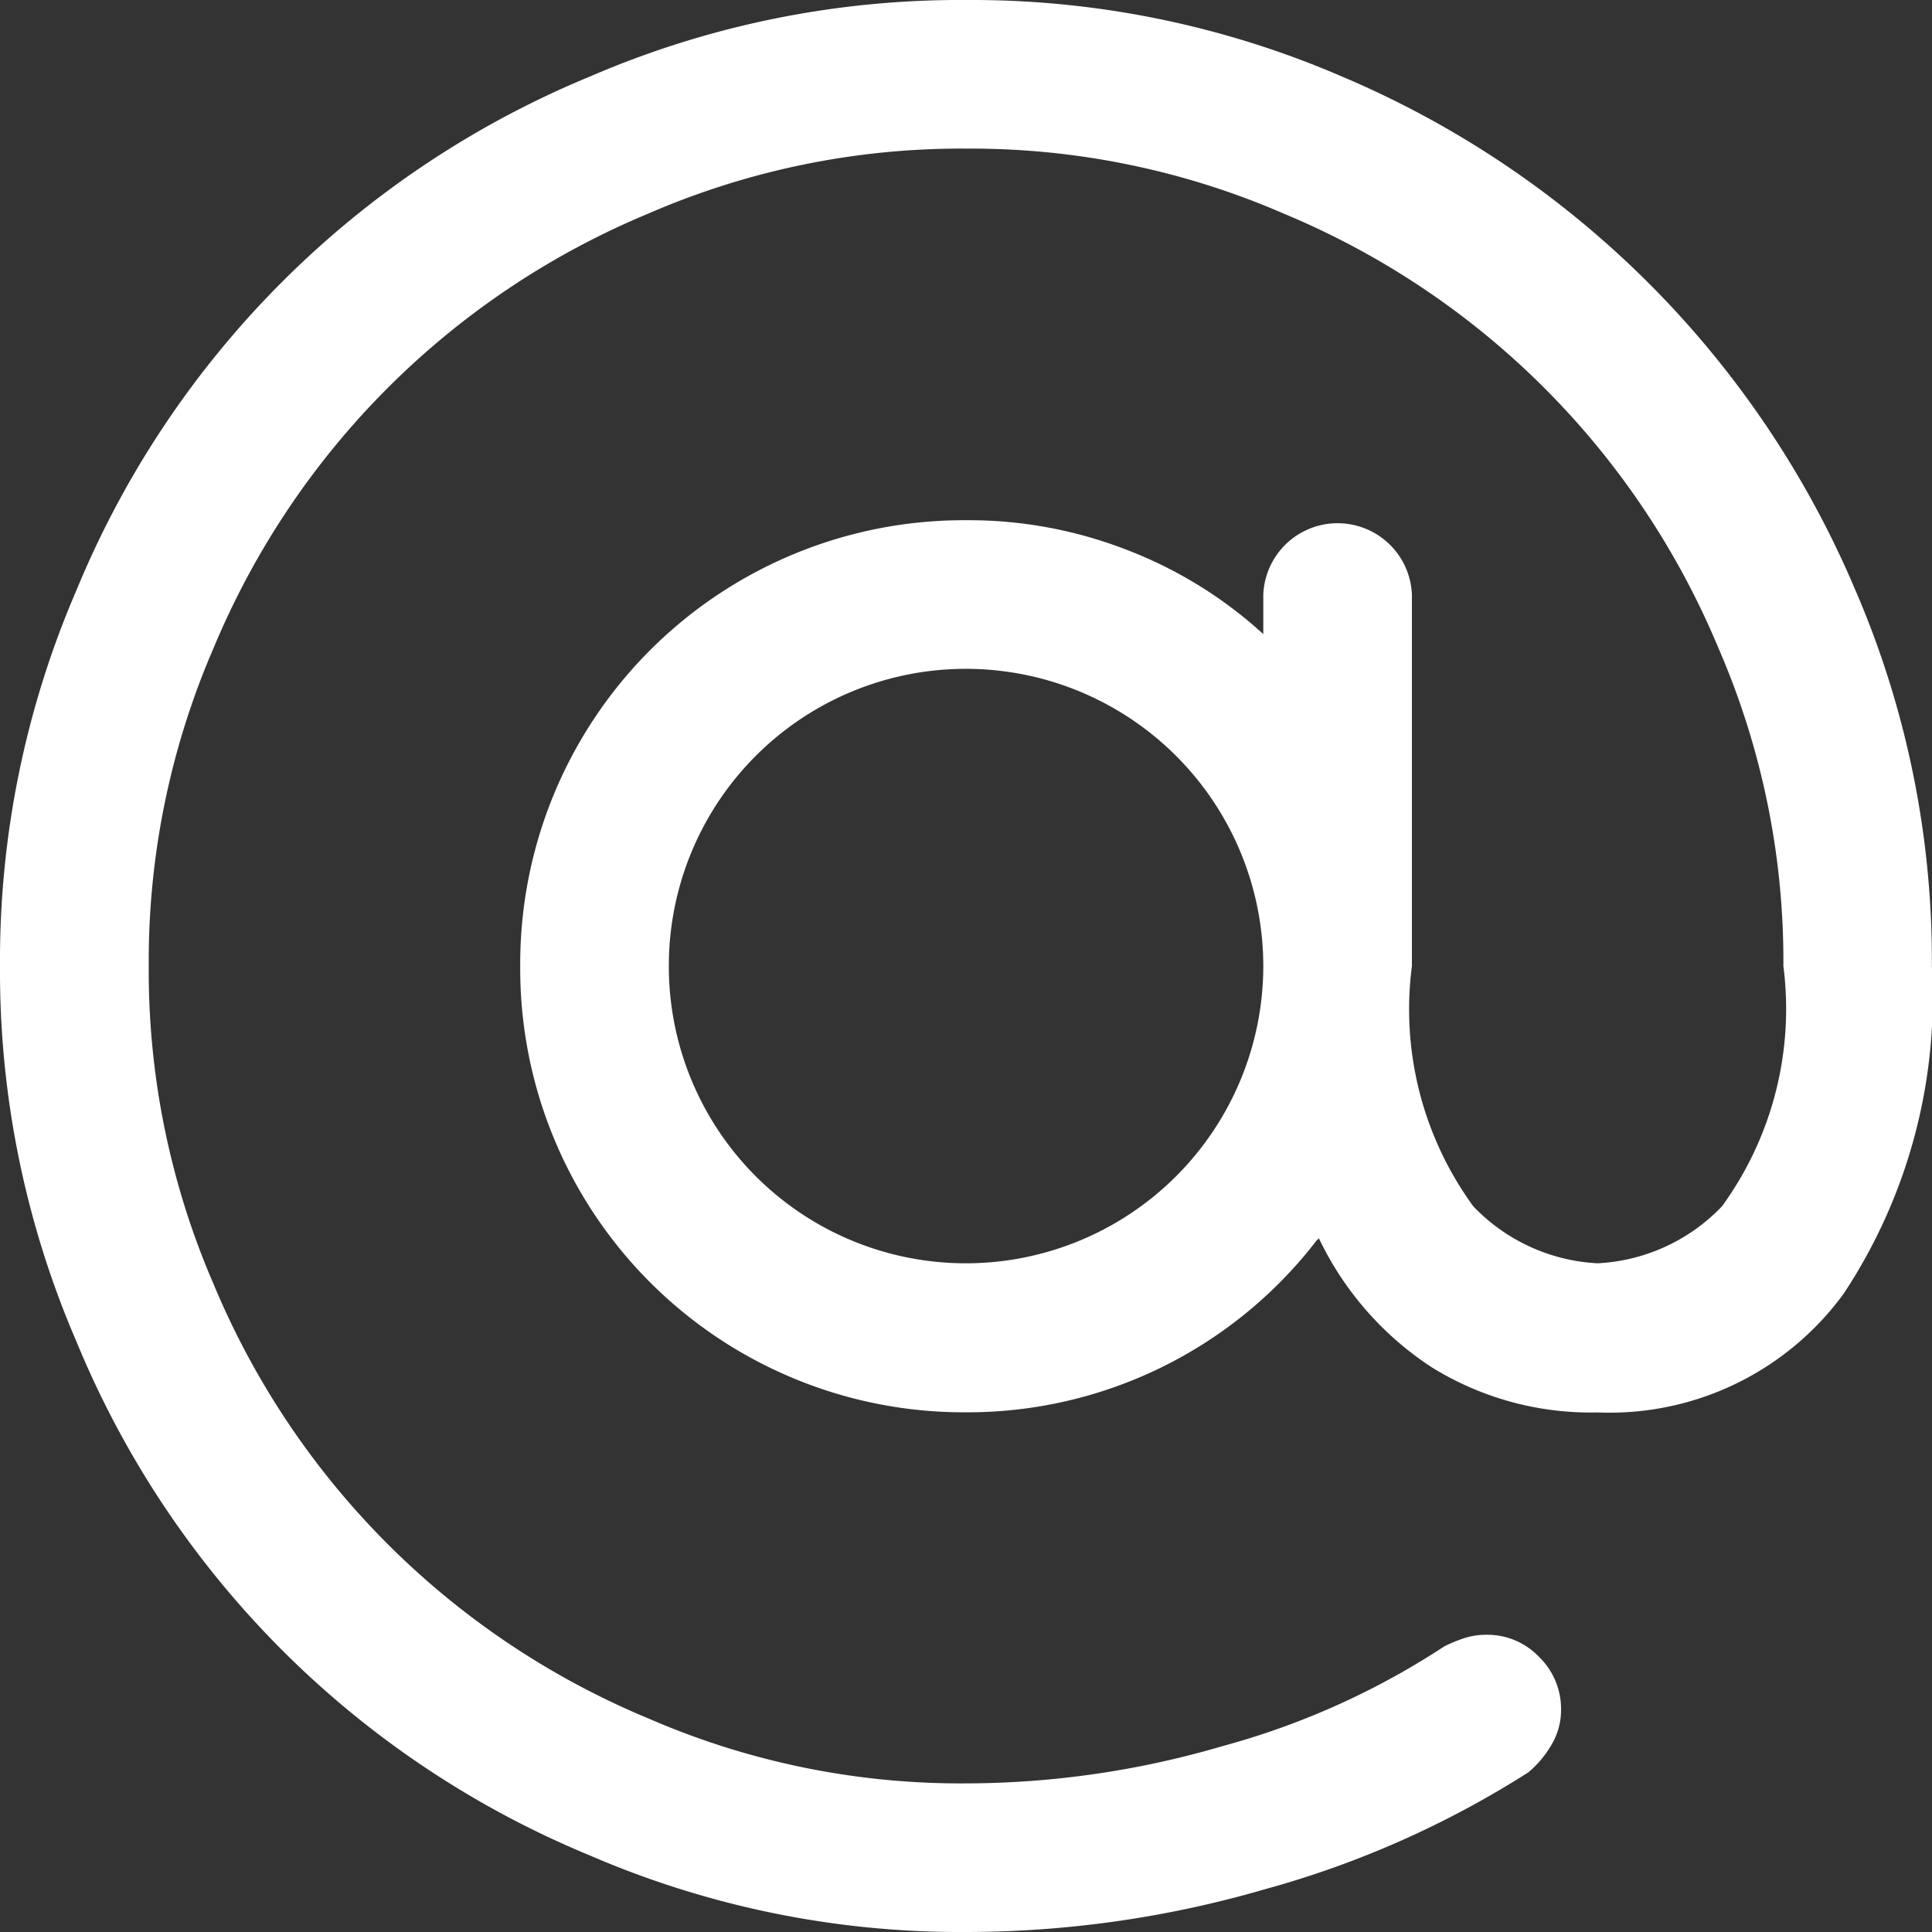 <svg id="footer-email2" xmlns="http://www.w3.org/2000/svg" xmlns:xlink="http://www.w3.org/1999/xlink" width="14.625" height="14.625" viewBox="0 0 14.625 14.625">
  <rect x="0" y="0" width="14.625" height="14.625" fill="#333333" stroke="none"/>
  <defs>
    <clipPath id="clip-path">
      <rect id="Rettangolo_787" data-name="Rettangolo 787" width="14.625" height="14.625" fill="none"/>
    </clipPath>
  </defs>
  <g id="Raggruppa_782" data-name="Raggruppa 782" clip-path="url(#clip-path)">
    <path id="Tracciato_1713" data-name="Tracciato 1713" d="M7.313,0A7.068,7.068,0,0,1,10.16.58a7.311,7.311,0,0,1,3.884,3.885,7.07,7.07,0,0,1,.58,2.848,4.067,4.067,0,0,1-.667,2.479,2.193,2.193,0,0,1-1.863.9,2.283,2.283,0,0,1-1.258-.343,2.4,2.4,0,0,1-.852-.975l-.018.017a3.333,3.333,0,0,1-2.653,1.3A3.358,3.358,0,0,1,3.938,7.313,3.358,3.358,0,0,1,7.313,3.938a3.305,3.305,0,0,1,1.229.229A3.265,3.265,0,0,1,9.563,4.8V4.5a.563.563,0,0,1,1.125,0V7.313a2.531,2.531,0,0,0,.465,1.819,1.4,1.4,0,0,0,.941.431,1.4,1.4,0,0,0,.941-.431A2.542,2.542,0,0,0,13.5,7.313a5.944,5.944,0,0,0-.492-2.408A6.1,6.1,0,0,0,9.72,1.618a5.944,5.944,0,0,0-2.407-.493,5.942,5.942,0,0,0-2.408.493A6.1,6.1,0,0,0,1.617,4.905a5.96,5.96,0,0,0-.491,2.408,5.964,5.964,0,0,0,.491,2.408,6.1,6.1,0,0,0,3.288,3.286,5.925,5.925,0,0,0,2.408.493,6.922,6.922,0,0,0,1.941-.282,5.844,5.844,0,0,0,1.679-.755,1.122,1.122,0,0,1,.15-.062.536.536,0,0,1,.167-.026.541.541,0,0,1,.4.167.549.549,0,0,1,.167.4.509.509,0,0,1-.071.263.783.783,0,0,1-.176.211A7.3,7.3,0,0,1,9.58,14.3a8.121,8.121,0,0,1-2.267.325,7.071,7.071,0,0,1-2.849-.58A7.152,7.152,0,0,1,.581,10.161,7.07,7.07,0,0,1,0,7.313a7.07,7.07,0,0,1,.58-2.848A7.156,7.156,0,0,1,4.464.58,7.071,7.071,0,0,1,7.313,0m0,9.563a2.252,2.252,0,0,0,2.25-2.25,2.252,2.252,0,0,0-2.25-2.25,2.248,2.248,0,0,0-2.25,2.25,2.248,2.248,0,0,0,2.25,2.25" fill="#fff"/>
  </g>
</svg>
